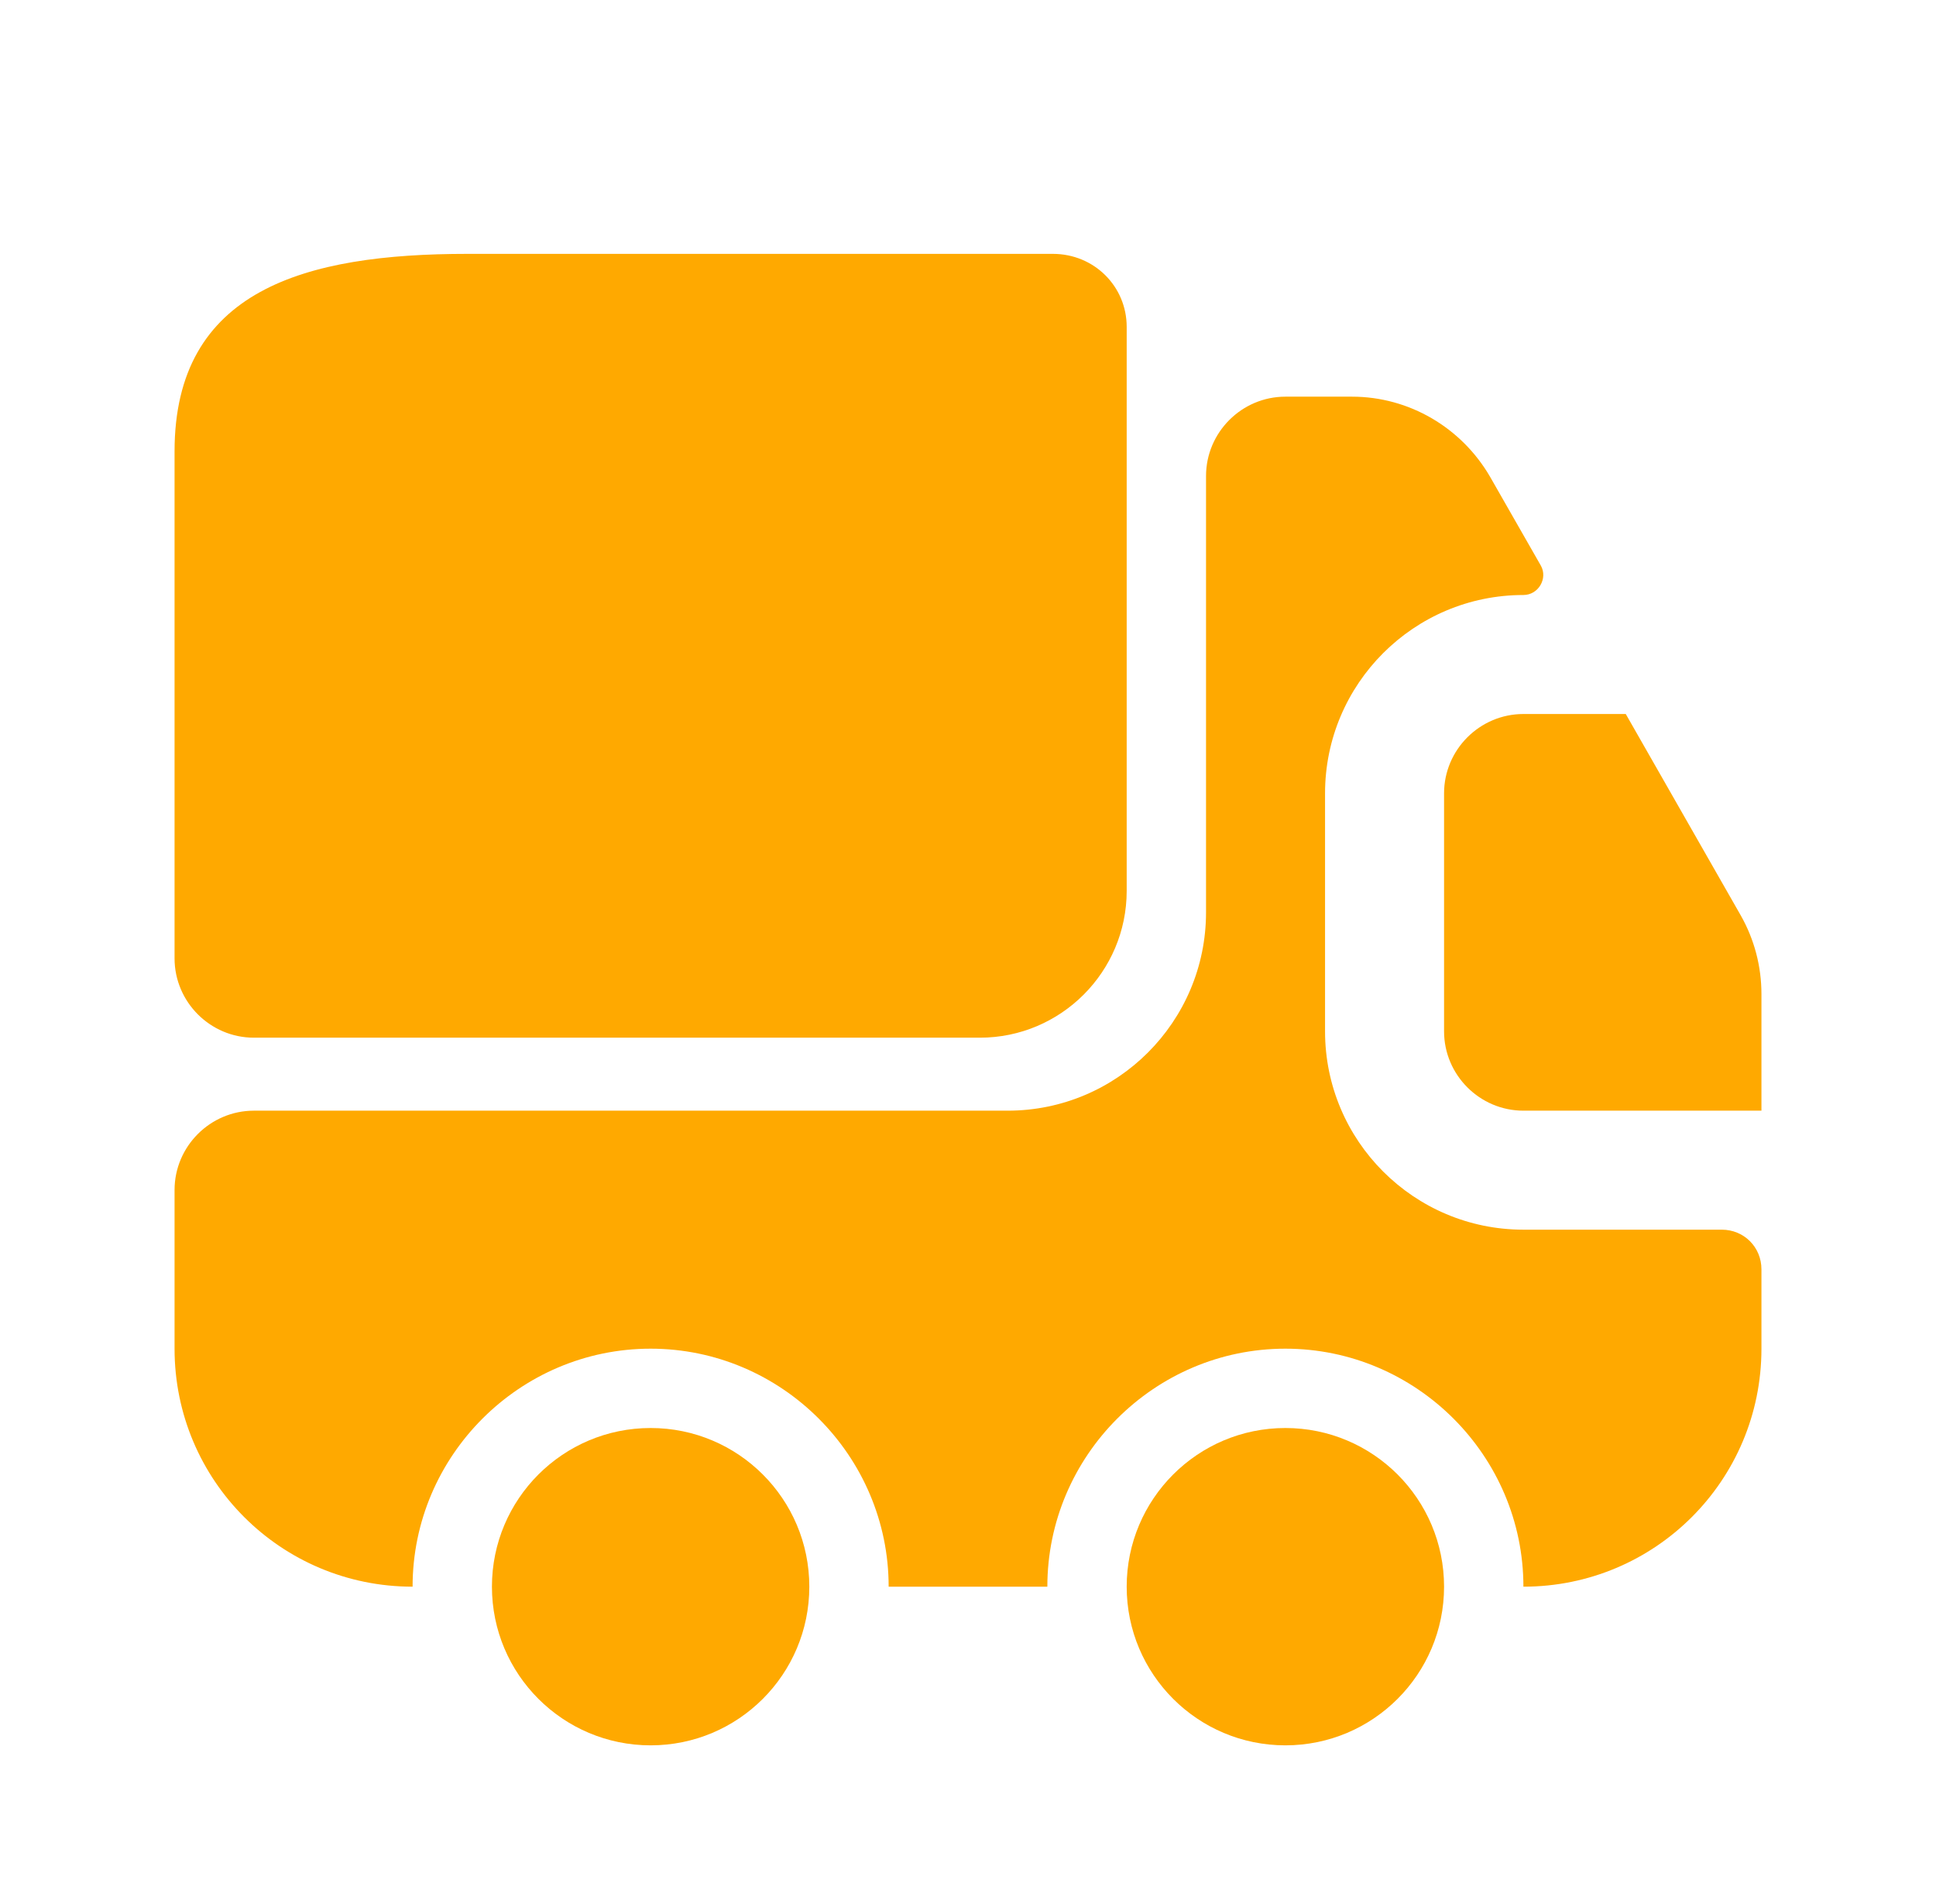 <svg width="61" height="60" viewBox="0 0 61 60" fill="none" xmlns="http://www.w3.org/2000/svg">
<path d="M35.5 10.3V28.075C35.5 30.625 33.425 32.7 30.875 32.7H8C6.625 32.7 5.5 31.575 5.5 30.2V14.225C5.5 9.125 9.625 8 14.725 8H33.175C34.475 8 35.5 9.025 35.5 10.3Z" fill="#FFA900"/>
<path d="M54.25 38.75C54.95 38.75 55.5 39.3 55.5 40V42.5C55.5 46.65 52.15 50 48 50C48 45.875 44.625 42.5 40.5 42.5C36.375 42.5 33 45.875 33 50H28C28 45.875 24.625 42.5 20.5 42.5C16.375 42.5 13 45.875 13 50C8.85 50 5.5 46.65 5.5 42.5V37.5C5.5 36.125 6.625 35 8 35H31.75C35.2 35 38 32.2 38 28.75V15C38 13.625 39.125 12.5 40.5 12.5H42.6C44.4 12.5 46.05 13.475 46.95 15.025L48.55 17.825C48.775 18.225 48.475 18.75 48 18.75C44.55 18.75 41.75 21.55 41.75 25V32.5C41.75 35.95 44.55 38.75 48 38.75H54.25Z" fill="#FFA900"/>
<path d="M20.5 55C23.261 55 25.5 52.761 25.5 50C25.5 47.239 23.261 45 20.5 45C17.739 45 15.5 47.239 15.5 50C15.5 52.761 17.739 55 20.5 55Z" fill="#FFA900"/>
<path d="M40.5 55C43.261 55 45.5 52.761 45.5 50C45.5 47.239 43.261 45 40.5 45C37.739 45 35.5 47.239 35.5 50C35.5 52.761 37.739 55 40.5 55Z" fill="#FFA900"/>
<path d="M55.5 31.325V35H48C46.625 35 45.5 33.875 45.5 32.5V25C45.5 23.625 46.625 22.5 48 22.5H51.225L54.85 28.85C55.275 29.6 55.5 30.45 55.5 31.325Z" fill="#FFA900"/>
</svg>
